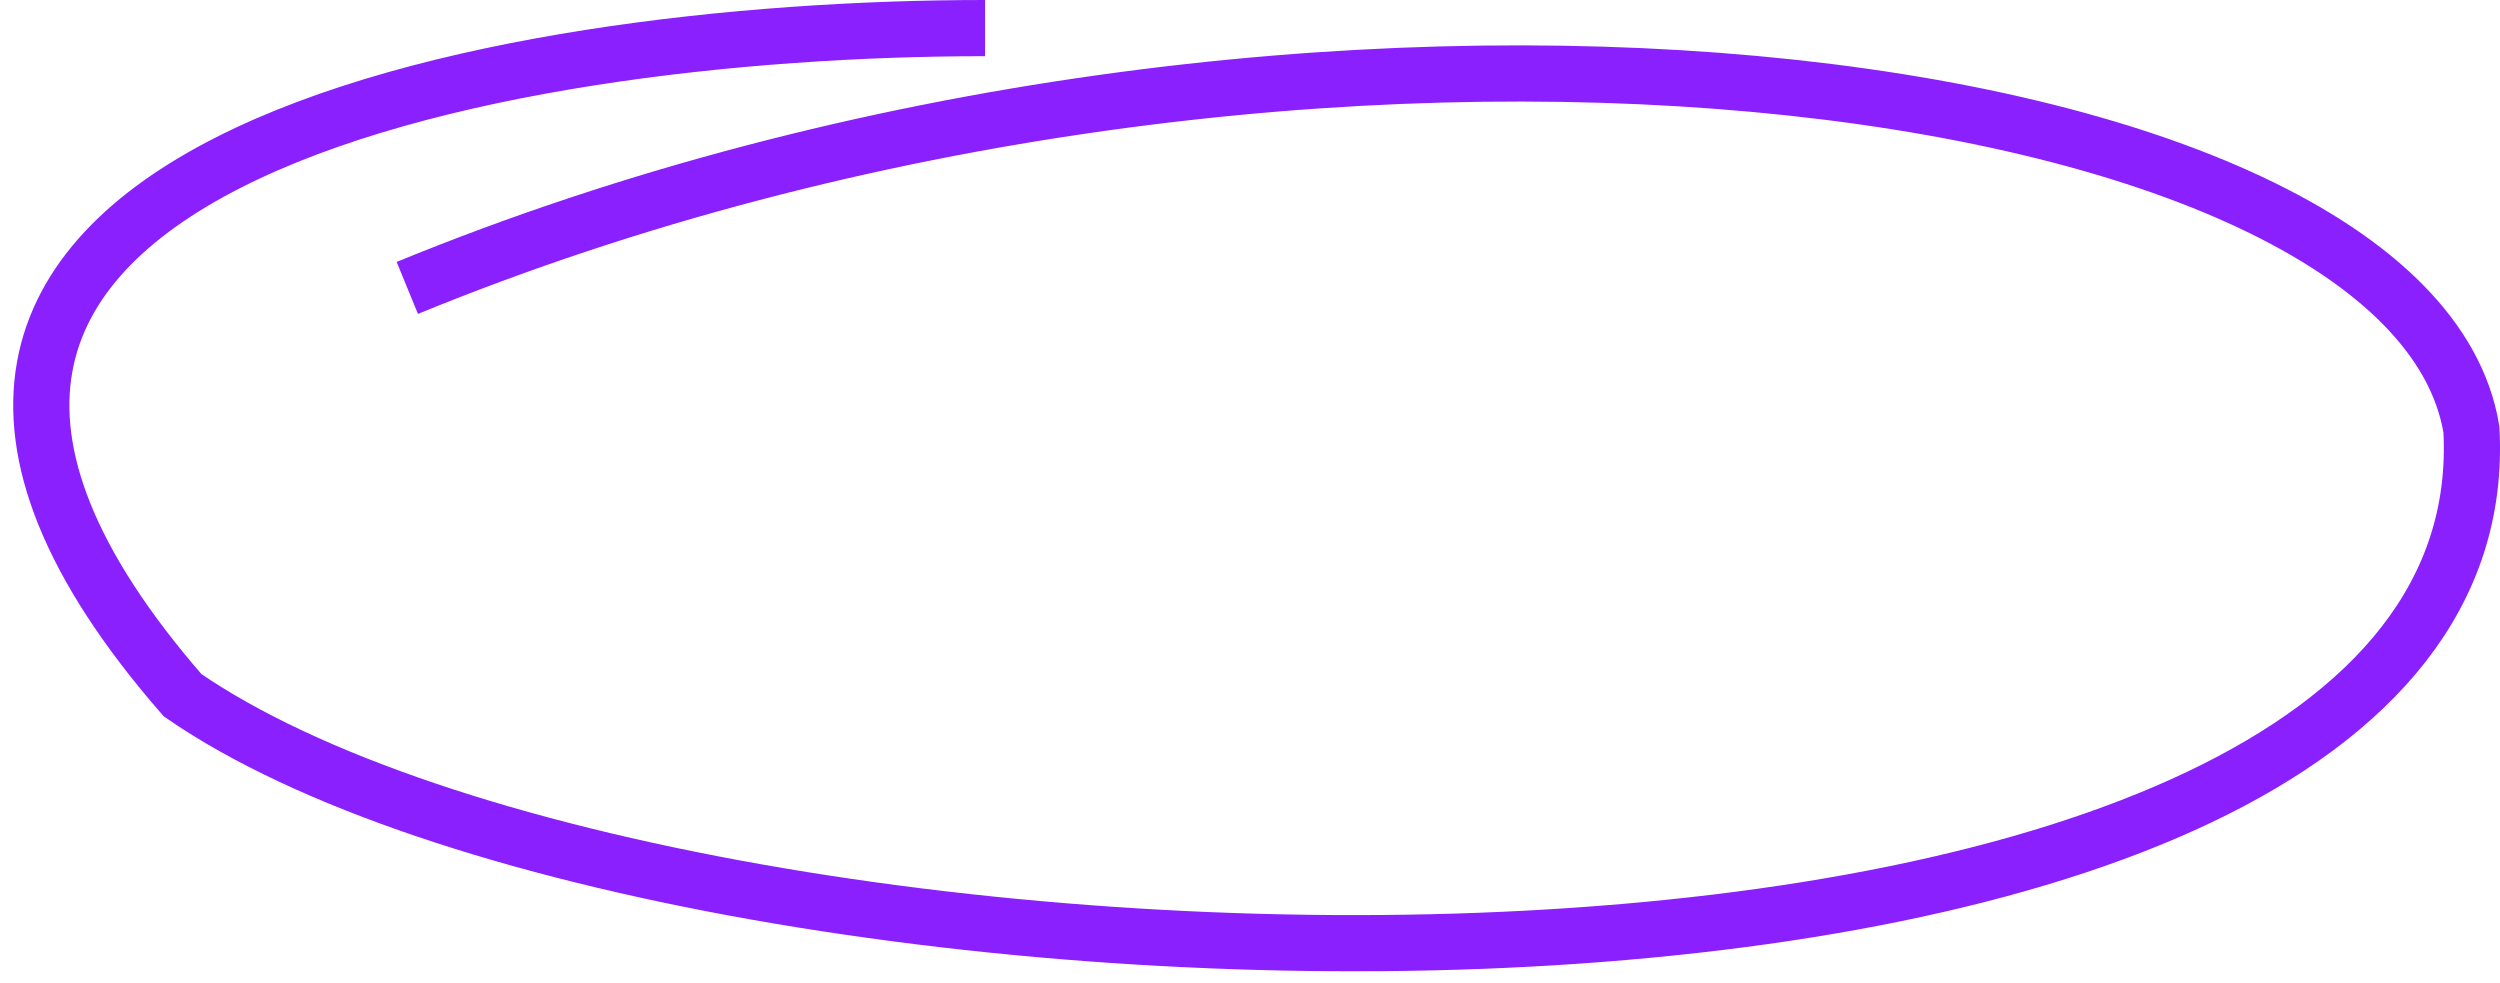 <svg width="178" height="70" viewBox="0 0 178 70" fill="none" xmlns="http://www.w3.org/2000/svg">
<g clip-path="url(#clip0_17_130)">
<path d="M70.136 2C35.526 2 -19.907 11.714 13 49.5C48.688 74.109 178.507 77.414 175.965 30.578C171.718 4.778 93.216 -5.855 29 20.5" stroke="#8A20FE" stroke-width="4"/>
</g>
<defs>
<clipPath id="clip0_17_130">
<rect width="178" height="70" fill="white"/>
</clipPath>
</defs>
</svg>
